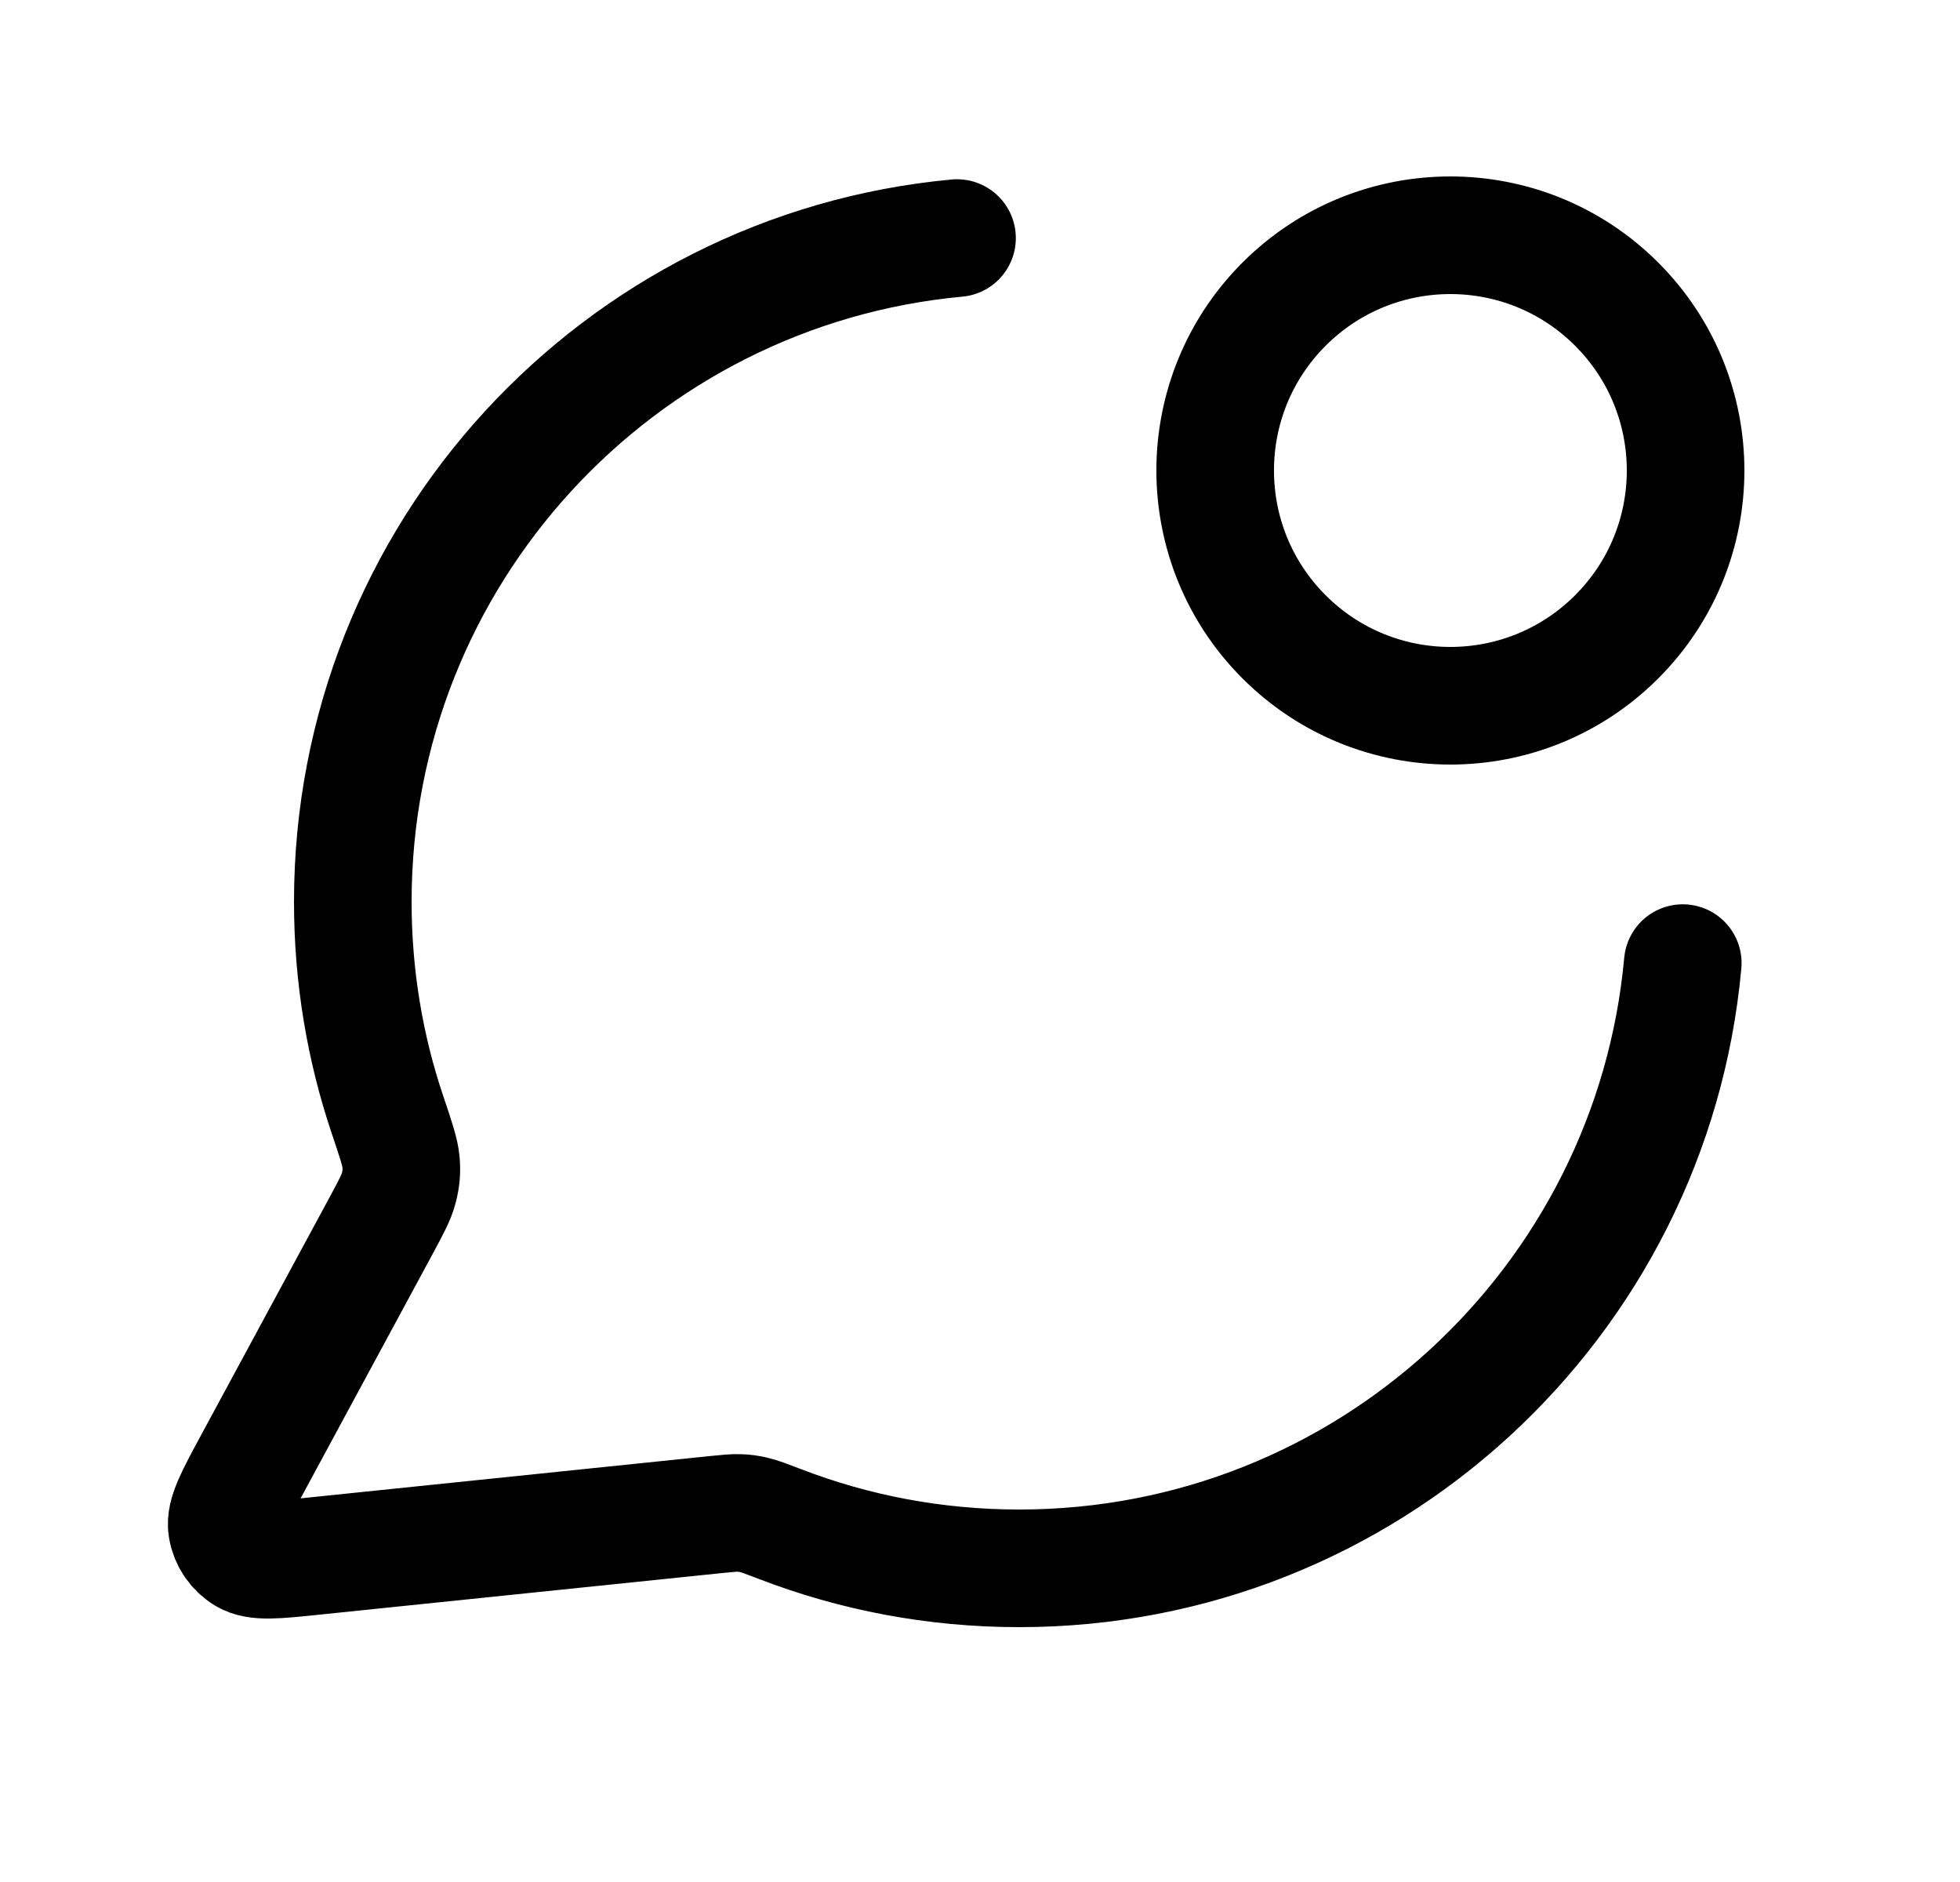 <svg width="25" height="24" viewBox="0 0 25 24" fill="none" xmlns="http://www.w3.org/2000/svg">
<path d="M12.207 3.036C7.884 3.436 4.5 7.073 4.5 11.5C4.5 12.45 4.655 13.364 4.943 14.217C5.051 14.538 5.105 14.698 5.115 14.821C5.125 14.943 5.117 15.029 5.087 15.147C5.057 15.267 4.989 15.392 4.855 15.641L3.219 18.668C2.986 19.1 2.869 19.316 2.895 19.483C2.918 19.628 3.003 19.756 3.129 19.832C3.273 19.92 3.517 19.895 4.005 19.844L9.126 19.315C9.281 19.299 9.359 19.291 9.429 19.294C9.499 19.296 9.548 19.303 9.616 19.319C9.685 19.334 9.771 19.368 9.945 19.434C10.893 19.8 11.923 20 13 20C17.43 20 21.069 16.61 21.464 12.282M20.621 3.879C21.793 5.05 21.793 6.95 20.621 8.121C19.449 9.293 17.55 9.293 16.378 8.121C15.207 6.95 15.207 5.05 16.378 3.879C17.55 2.707 19.449 2.707 20.621 3.879Z" stroke="black" stroke-width="1.5" stroke-linecap="round" stroke-linejoin="round"/>
</svg>
